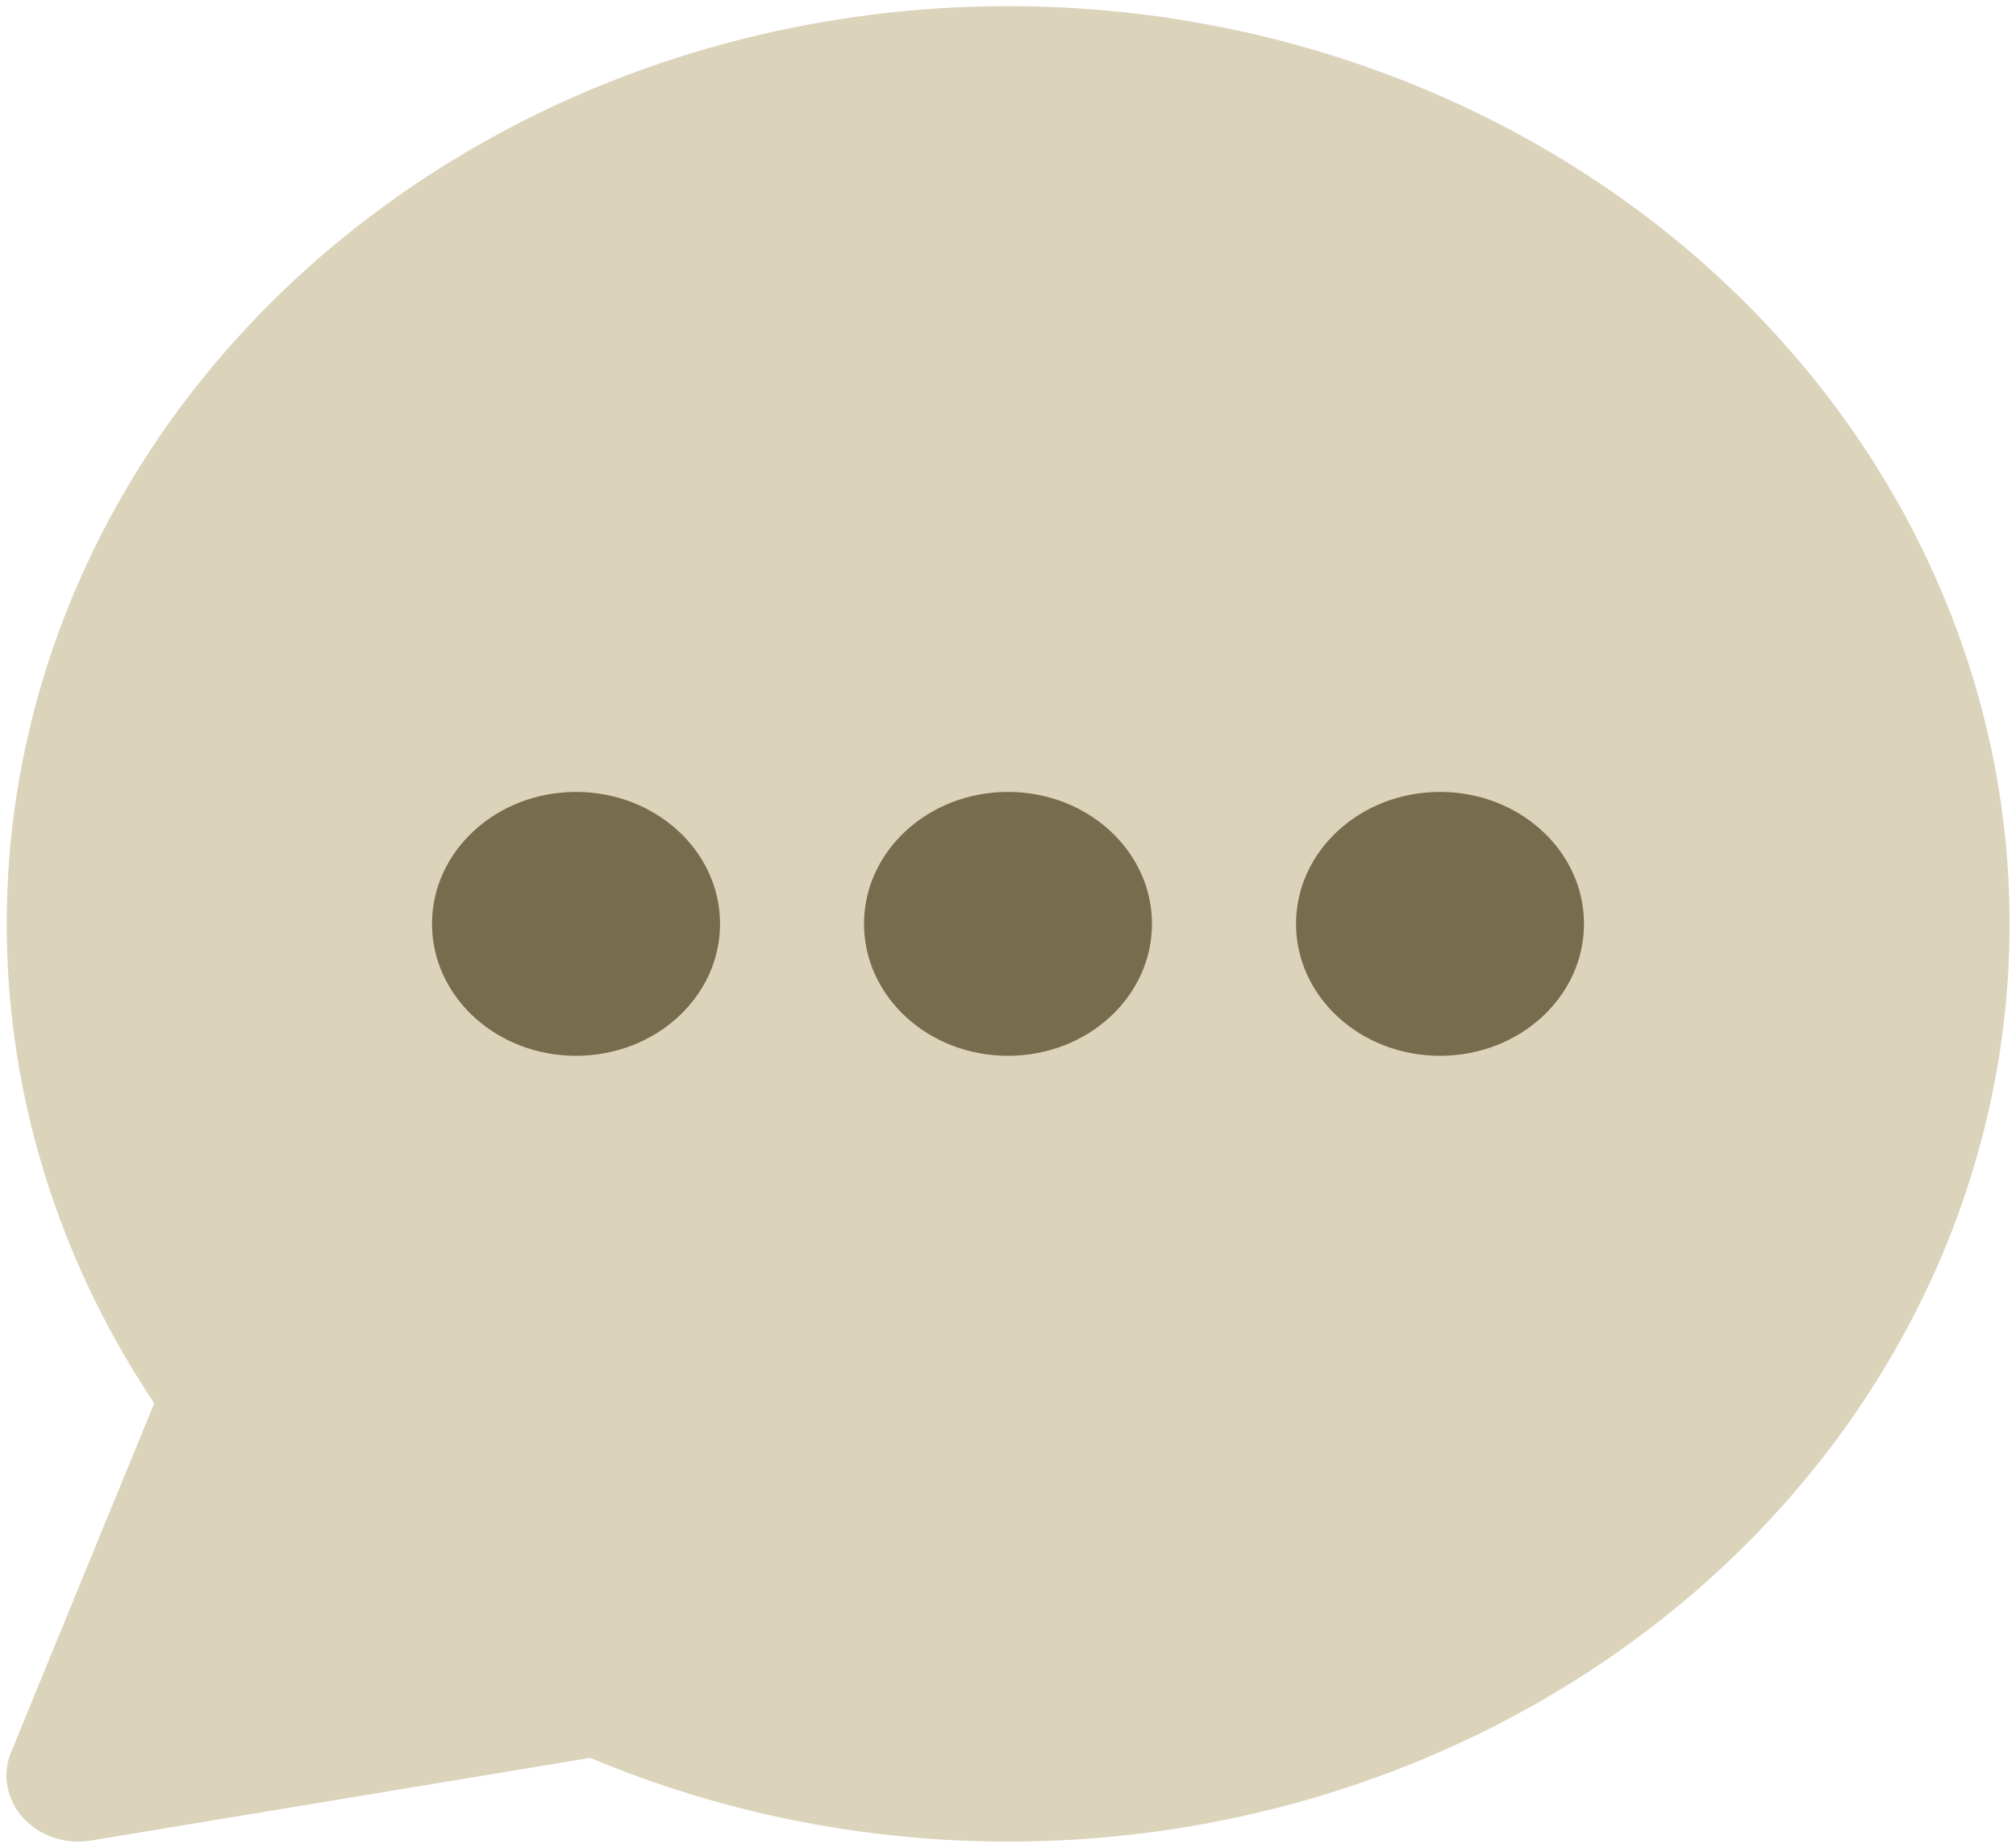 <svg viewBox="0 0 24 22" fill="none" xmlns="http://www.w3.org/2000/svg">
<path fill-rule="evenodd" clip-rule="evenodd" d="M17.178 1.156C15.562 0.442 13.79 0.072 11.997 0.073C9.84 0.074 7.725 0.61 5.875 1.626C4.025 2.642 2.51 4.098 1.492 5.84C0.474 7.583 -0.009 9.546 0.093 11.52C0.189 13.358 0.789 15.143 1.836 16.708L0.131 20.865C0.023 21.13 0.078 21.427 0.275 21.644C0.473 21.862 0.783 21.965 1.086 21.914L7.028 20.93C8.569 21.579 10.246 21.919 11.944 21.927C13.738 21.935 15.511 21.572 17.131 20.864C18.75 20.157 20.175 19.124 21.298 17.841C22.421 16.559 23.214 15.061 23.618 13.459C24.022 11.857 24.026 10.191 23.63 8.587C23.233 6.984 22.448 5.482 21.33 4.196C20.213 2.909 18.794 1.87 17.178 1.156Z" fill="#DCD3BB"/>
<path fill-rule="evenodd" clip-rule="evenodd" d="M6.857 12.571C7.804 12.571 8.572 11.868 8.572 11C8.572 10.132 7.804 9.429 6.857 9.429C5.911 9.429 5.143 10.132 5.143 11C5.143 11.868 5.911 12.571 6.857 12.571ZM13.714 11C13.714 11.868 12.947 12.571 12 12.571C11.053 12.571 10.286 11.868 10.286 11C10.286 10.132 11.053 9.429 12 9.429C12.947 9.429 13.714 10.132 13.714 11ZM18.857 11C18.857 11.868 18.09 12.571 17.143 12.571C16.196 12.571 15.429 11.868 15.429 11C15.429 10.132 16.196 9.429 17.143 9.429C18.09 9.429 18.857 10.132 18.857 11Z" fill="#776C4E"/>
</svg>
